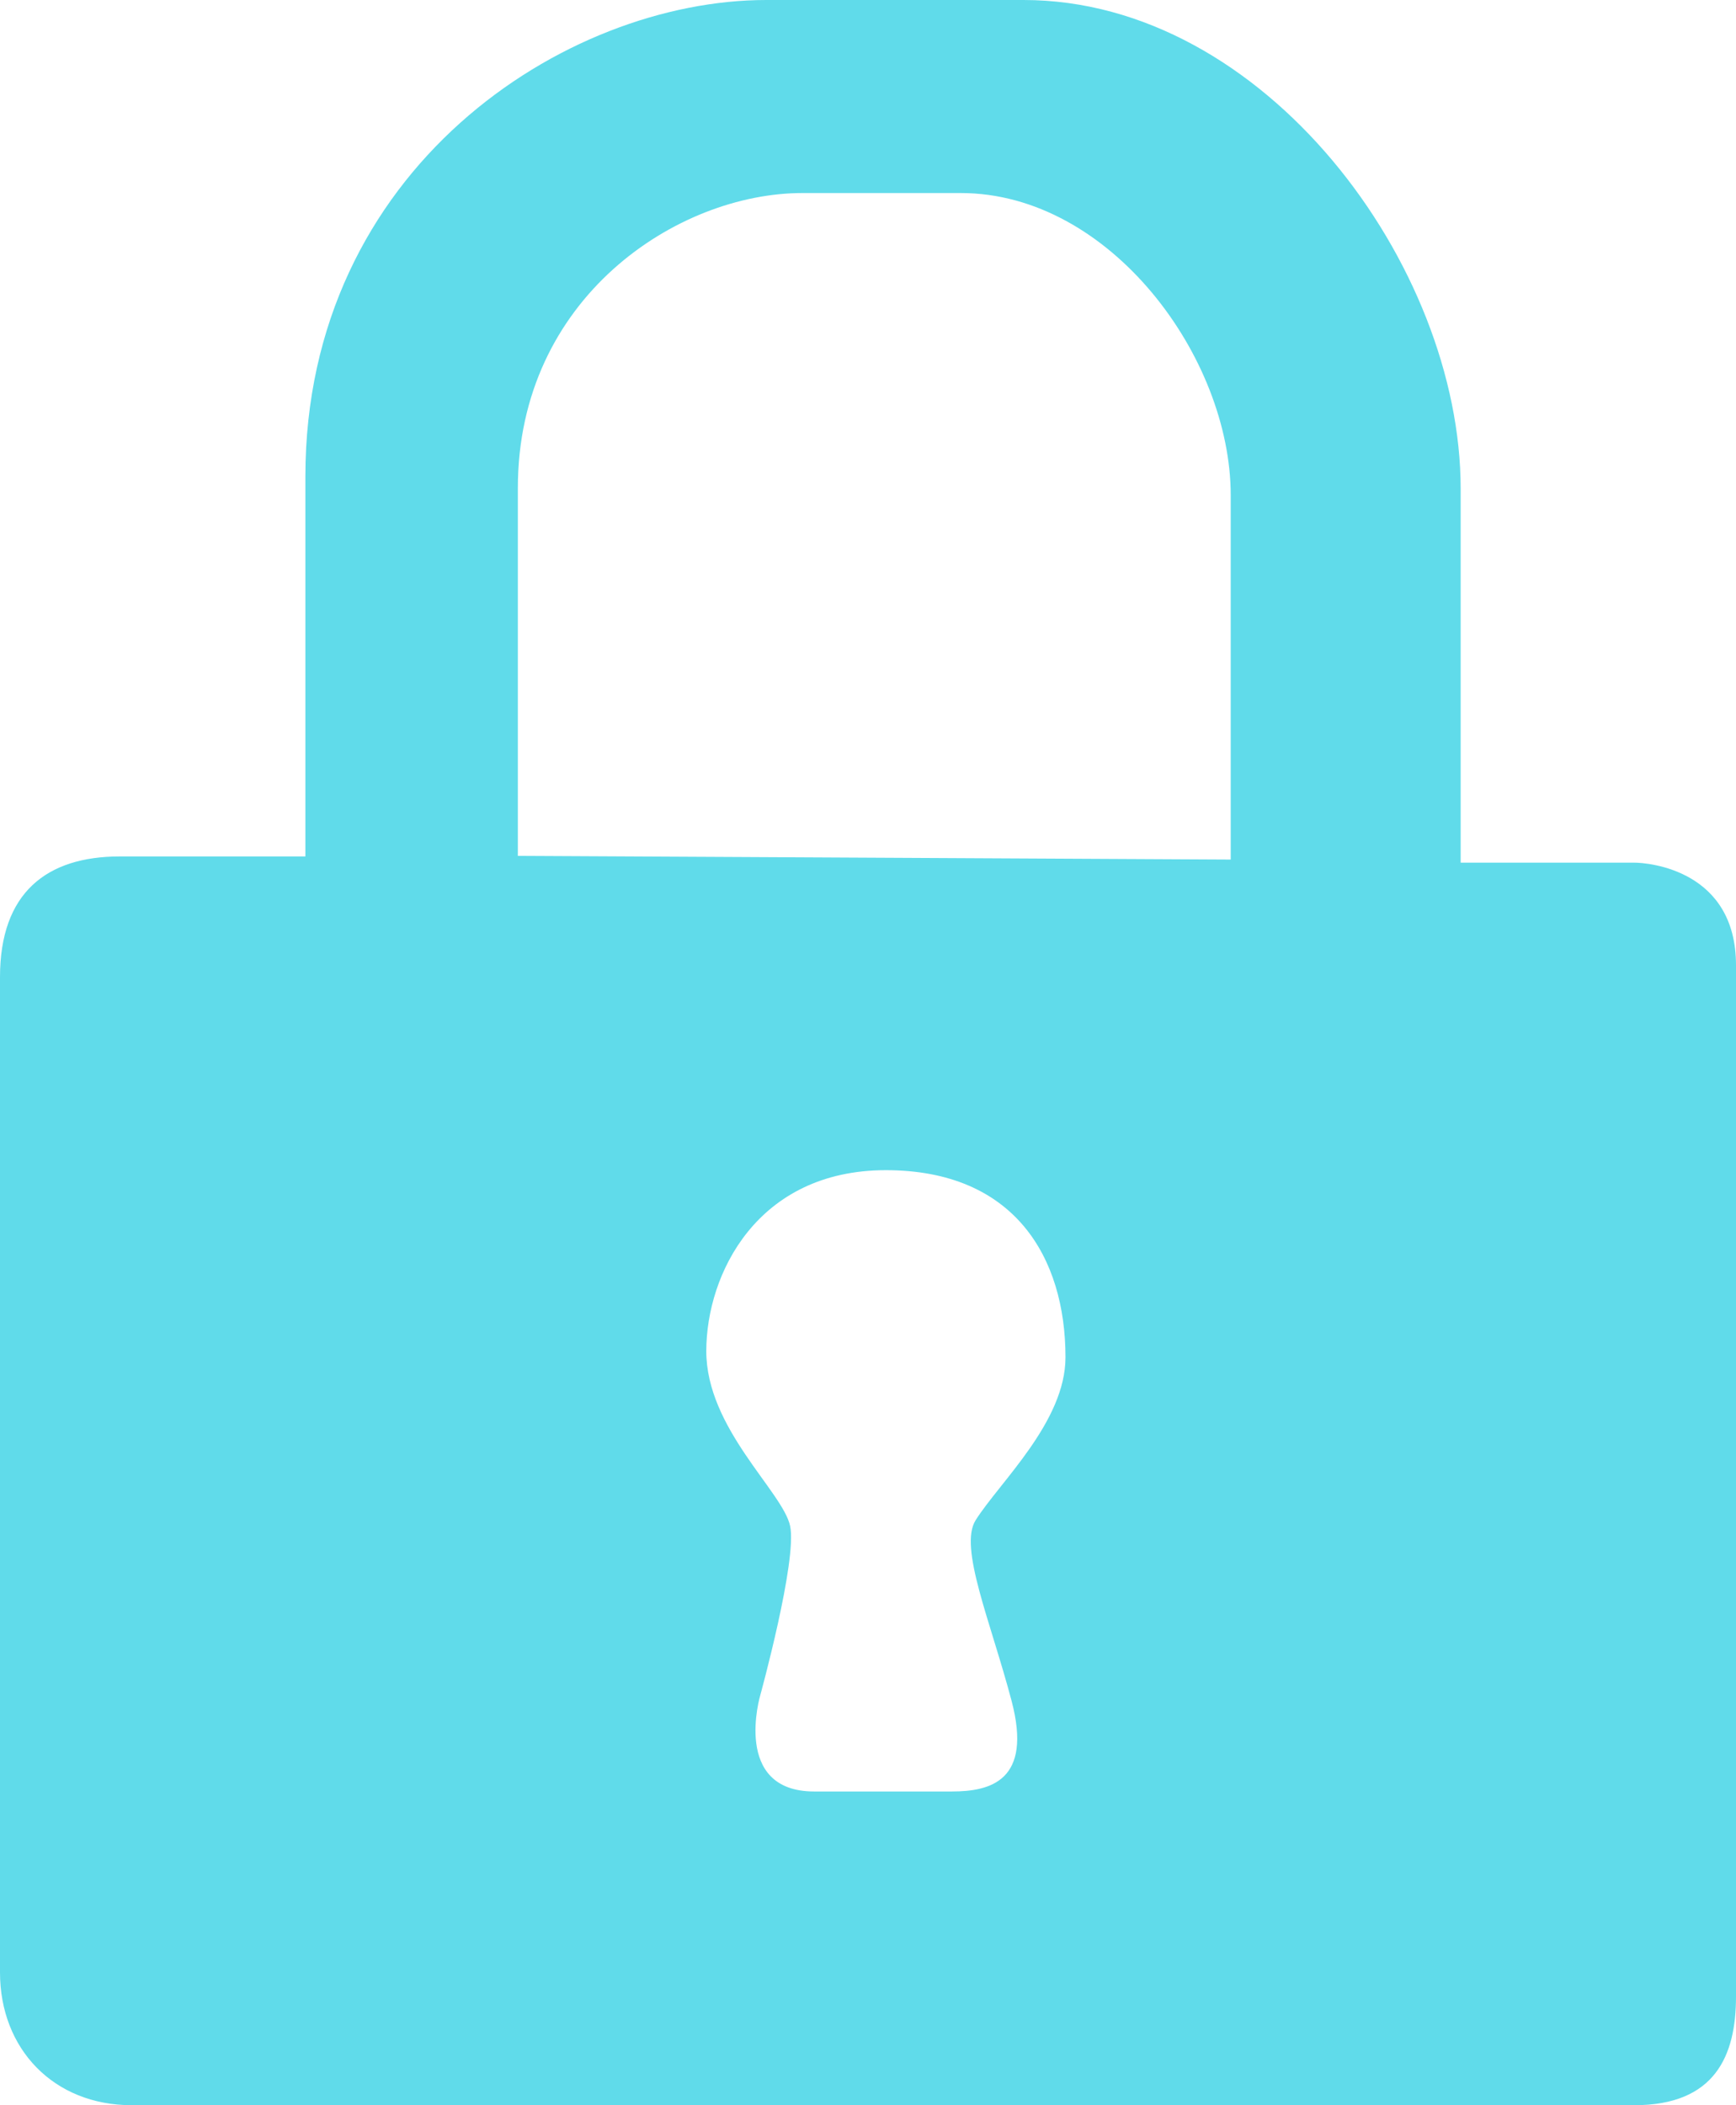 <?xml version="1.0" encoding="UTF-8"?>
<svg xmlns="http://www.w3.org/2000/svg" xmlns:xlink="http://www.w3.org/1999/xlink" width="33pt" height="40pt" viewBox="0 0 33 40" version="1.1">
<g id="surface1">
<path style=" stroke:none;fill-rule:nonzero;fill:rgb(37.647%,85.882%,91.765%);fill-opacity:1;" d="M 5.805 16.273 L 5.805 9.055 C 5.805 3.211 10.73 0 14.566 0 L 19.457 0 C 24.043 0 27.766 5.043 27.766 9.285 L 27.766 16.391 L 31.066 16.391 C 31.352 16.391 33 16.539 33 18.34 L 33 37.938 C 33 39.059 32.602 40 31.066 40 L 2.504 40 C 1.023 40 0 38.934 0 37.477 L 0 18.566 C 0 16.961 0.887 16.273 2.277 16.273 Z M 23.395 16.332 L 23.395 9.41 C 23.395 6.785 21.098 3.668 18.266 3.668 L 15.25 3.668 C 12.883 3.668 9.844 5.652 9.844 9.273 L 9.844 16.262 Z M 16.84 22.234 C 14.395 22.234 13.426 24.207 13.426 25.672 C 13.426 27.141 14.883 28.344 15.02 28.996 C 15.156 29.652 14.453 32.207 14.453 32.207 C 14.453 32.207 13.906 34.039 15.477 34.039 L 18.094 34.039 C 18.832 34.039 19.629 33.832 19.23 32.32 C 18.832 30.809 18.219 29.398 18.547 28.883 C 19.004 28.16 20.254 27.016 20.254 25.789 C 20.254 23.898 19.289 22.234 16.84 22.234 Z M 16.84 22.234 "/>
</g>
</svg>
